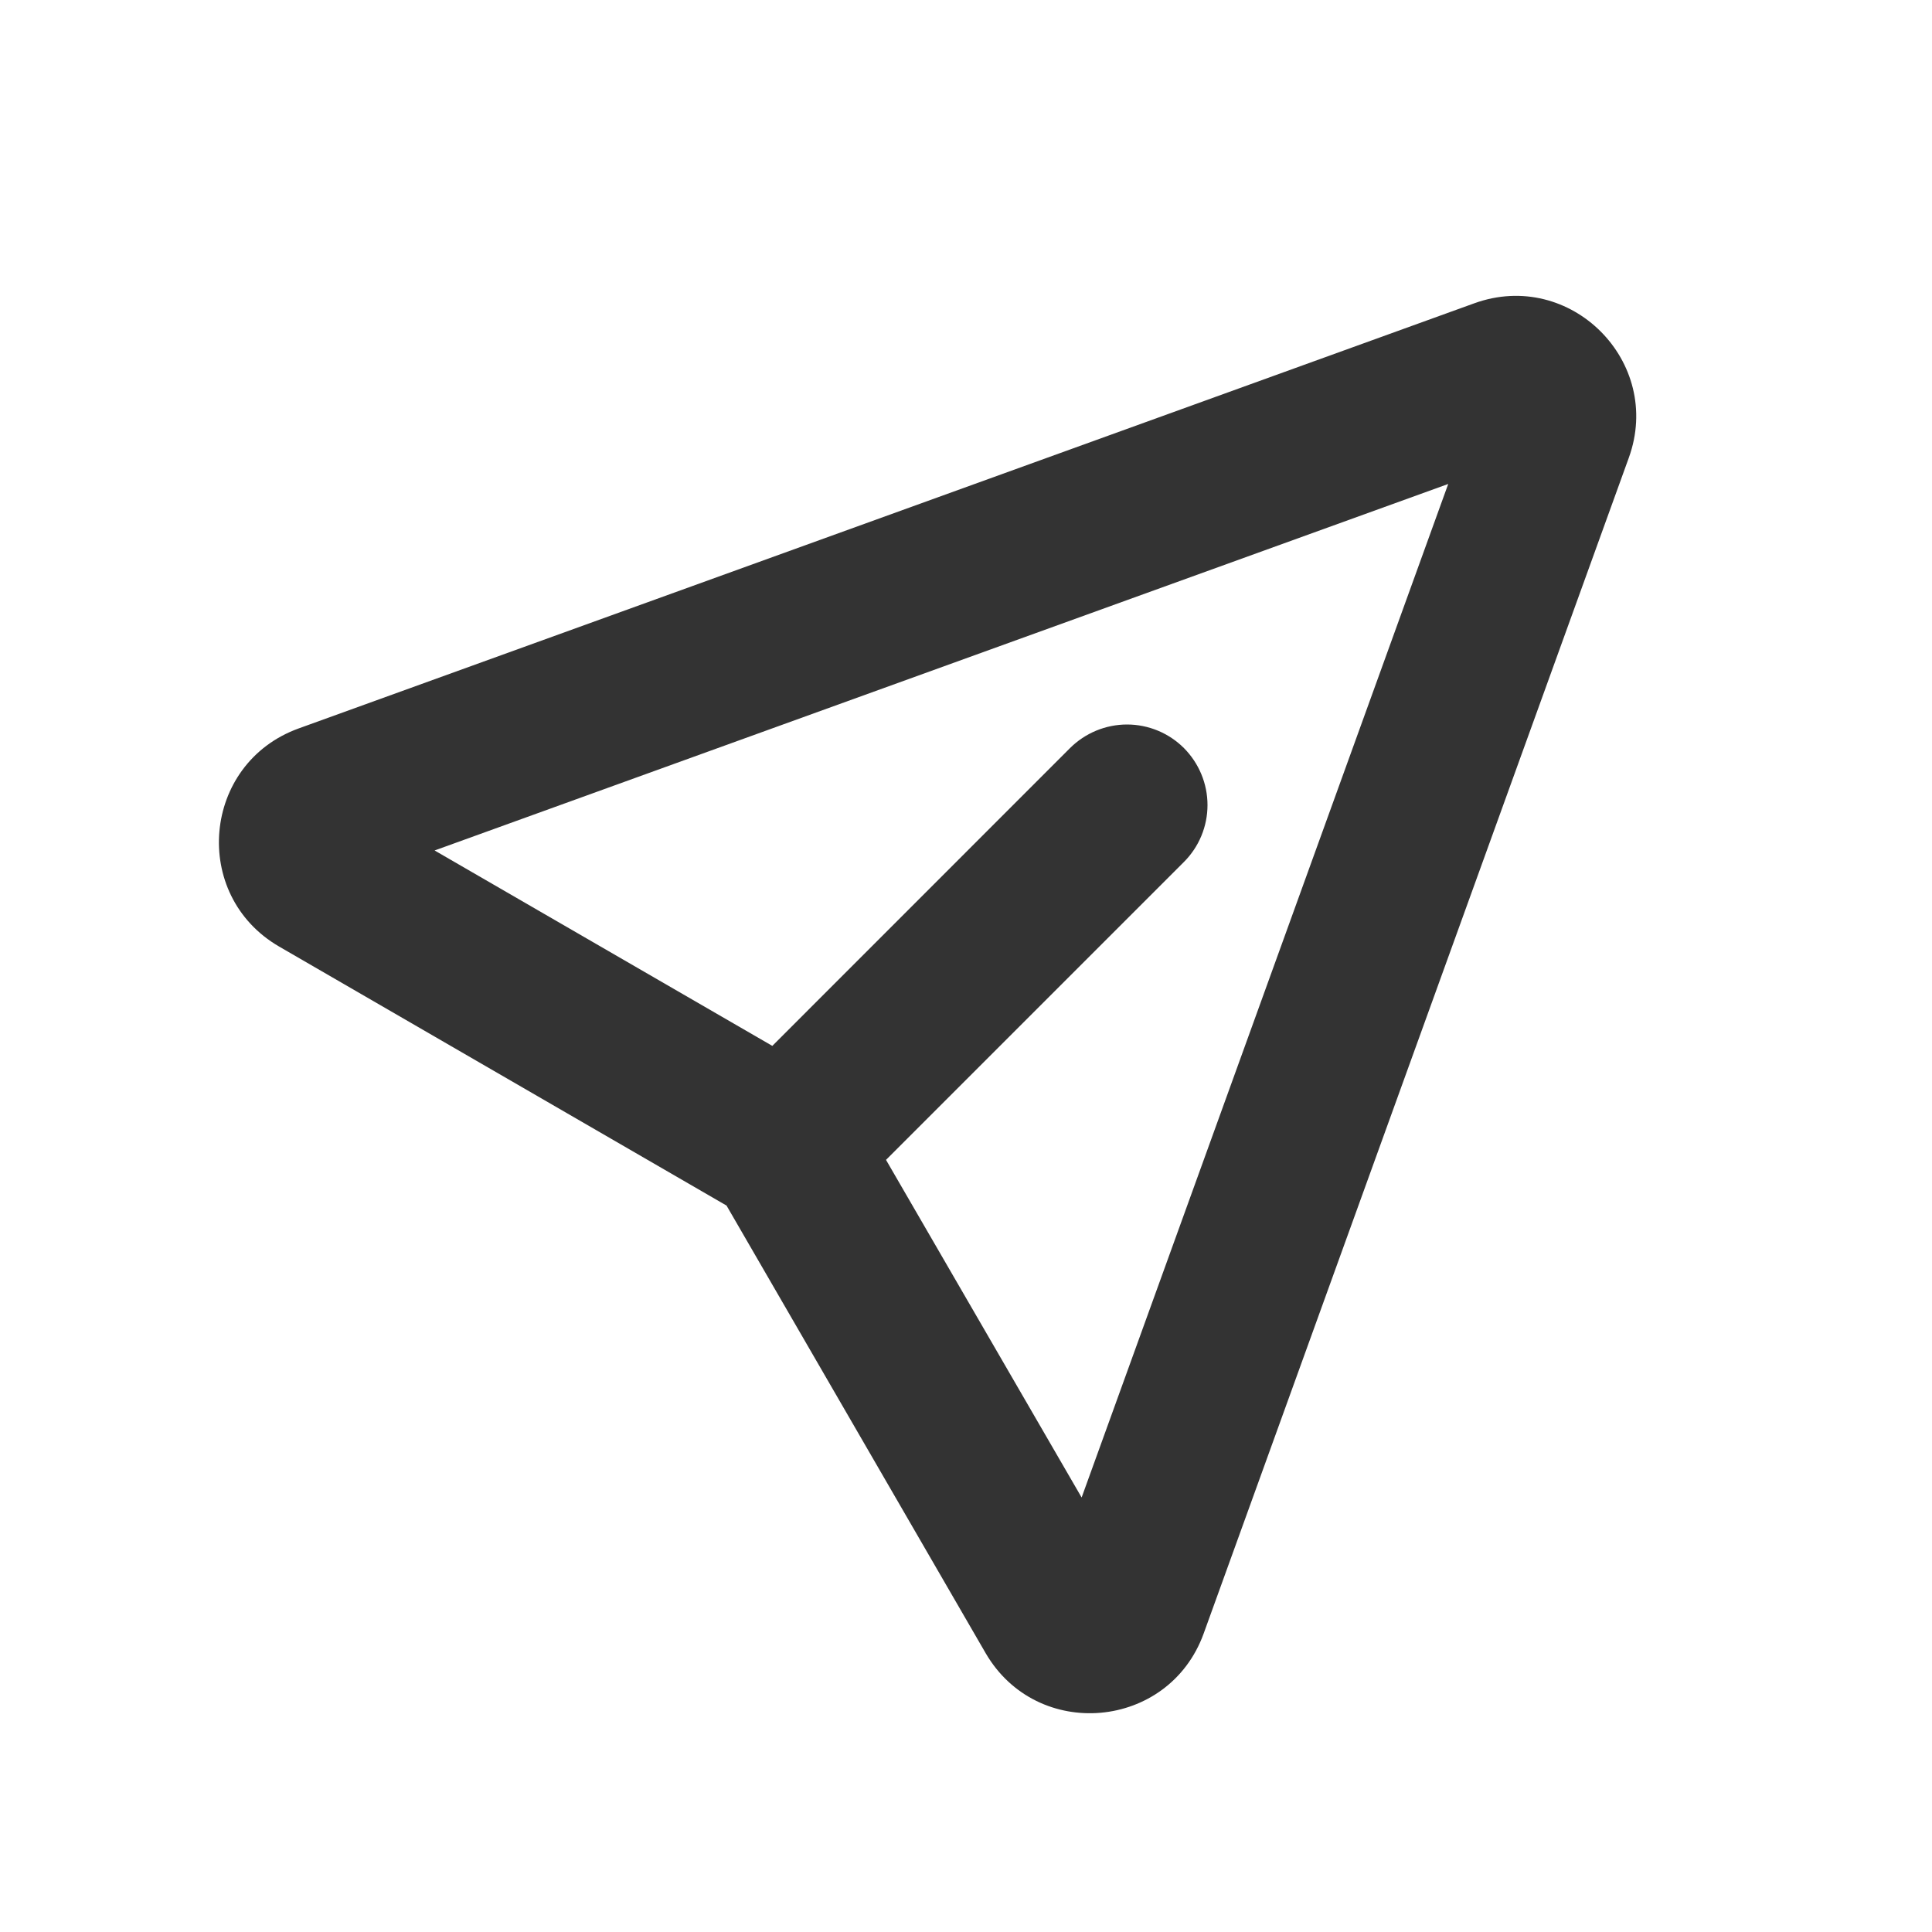 <svg width="20" height="20" viewBox="0 0 20 20" fill="none" xmlns="http://www.w3.org/2000/svg">
<path fill-rule="evenodd" clip-rule="evenodd" d="M14.992 5.01L4.499 8.804L7.995 10.827L11.077 7.744C11.234 7.588 11.446 7.5 11.667 7.5C11.888 7.5 12.1 7.588 12.256 7.744C12.412 7.901 12.5 8.113 12.5 8.334C12.5 8.555 12.412 8.767 12.256 8.923L9.172 12.007L11.197 15.502L14.992 5.01ZM15.261 3.14C16.257 2.779 17.222 3.744 16.861 4.74L12.46 16.911C12.098 17.909 10.735 18.031 10.202 17.111L7.521 12.48L2.89 9.799C1.971 9.266 2.092 7.903 3.091 7.541L15.261 3.14Z" fill="#333333"/>
</svg>
